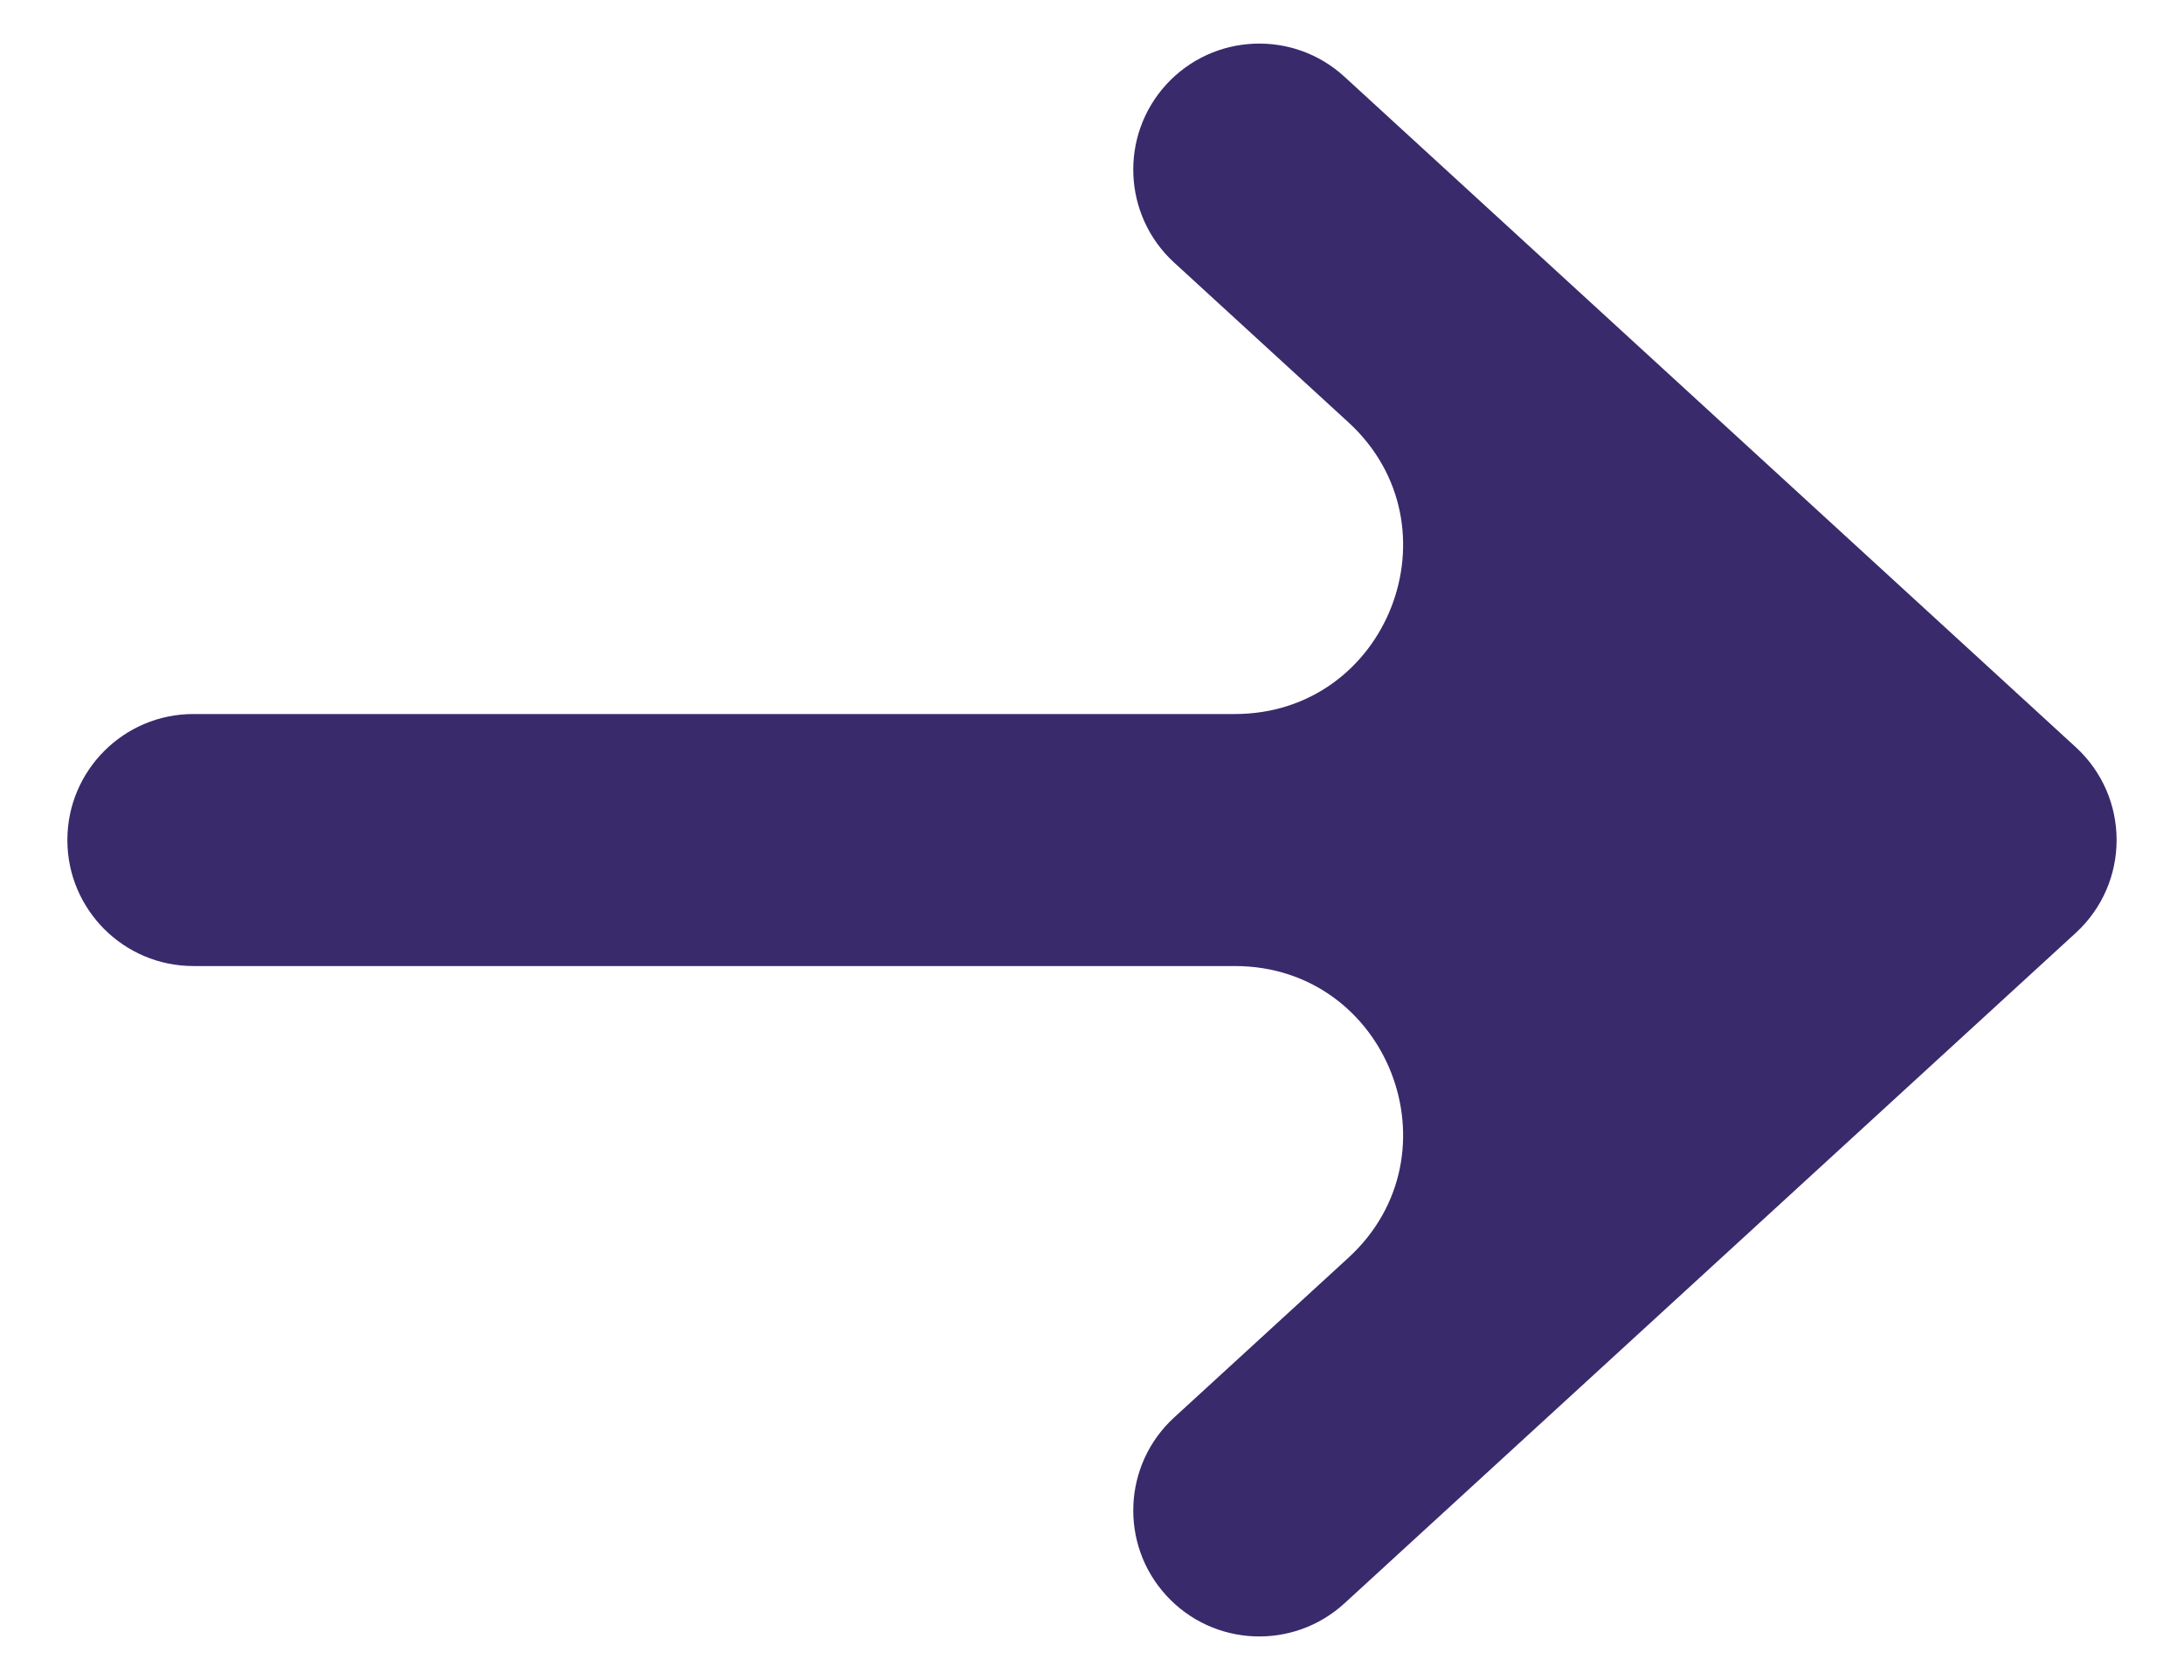 <?xml version="1.0" encoding="UTF-8"?> <svg xmlns="http://www.w3.org/2000/svg" width="26" height="20" viewBox="0 0 26 20" fill="none"><path fill-rule="evenodd" clip-rule="evenodd" d="M14.7 8.5C16.524 8.5 17.396 6.258 16.051 5.026L13.977 3.125C13.367 2.565 13.326 1.616 13.885 1.005V1.005C14.445 0.395 15.394 0.353 16.005 0.913L24.711 8.894V8.894C25.36 9.489 25.36 10.511 24.711 11.106V11.106L16.005 19.087C15.394 19.646 14.445 19.605 13.885 18.994V18.994C13.326 18.384 13.367 17.435 13.977 16.875L16.051 14.974C17.396 13.742 16.524 11.5 14.7 11.5H2.302C1.474 11.5 0.802 10.828 0.802 10V10C0.802 9.172 1.474 8.5 2.302 8.5H14.7Z" fill="#392A6C"></path></svg> 